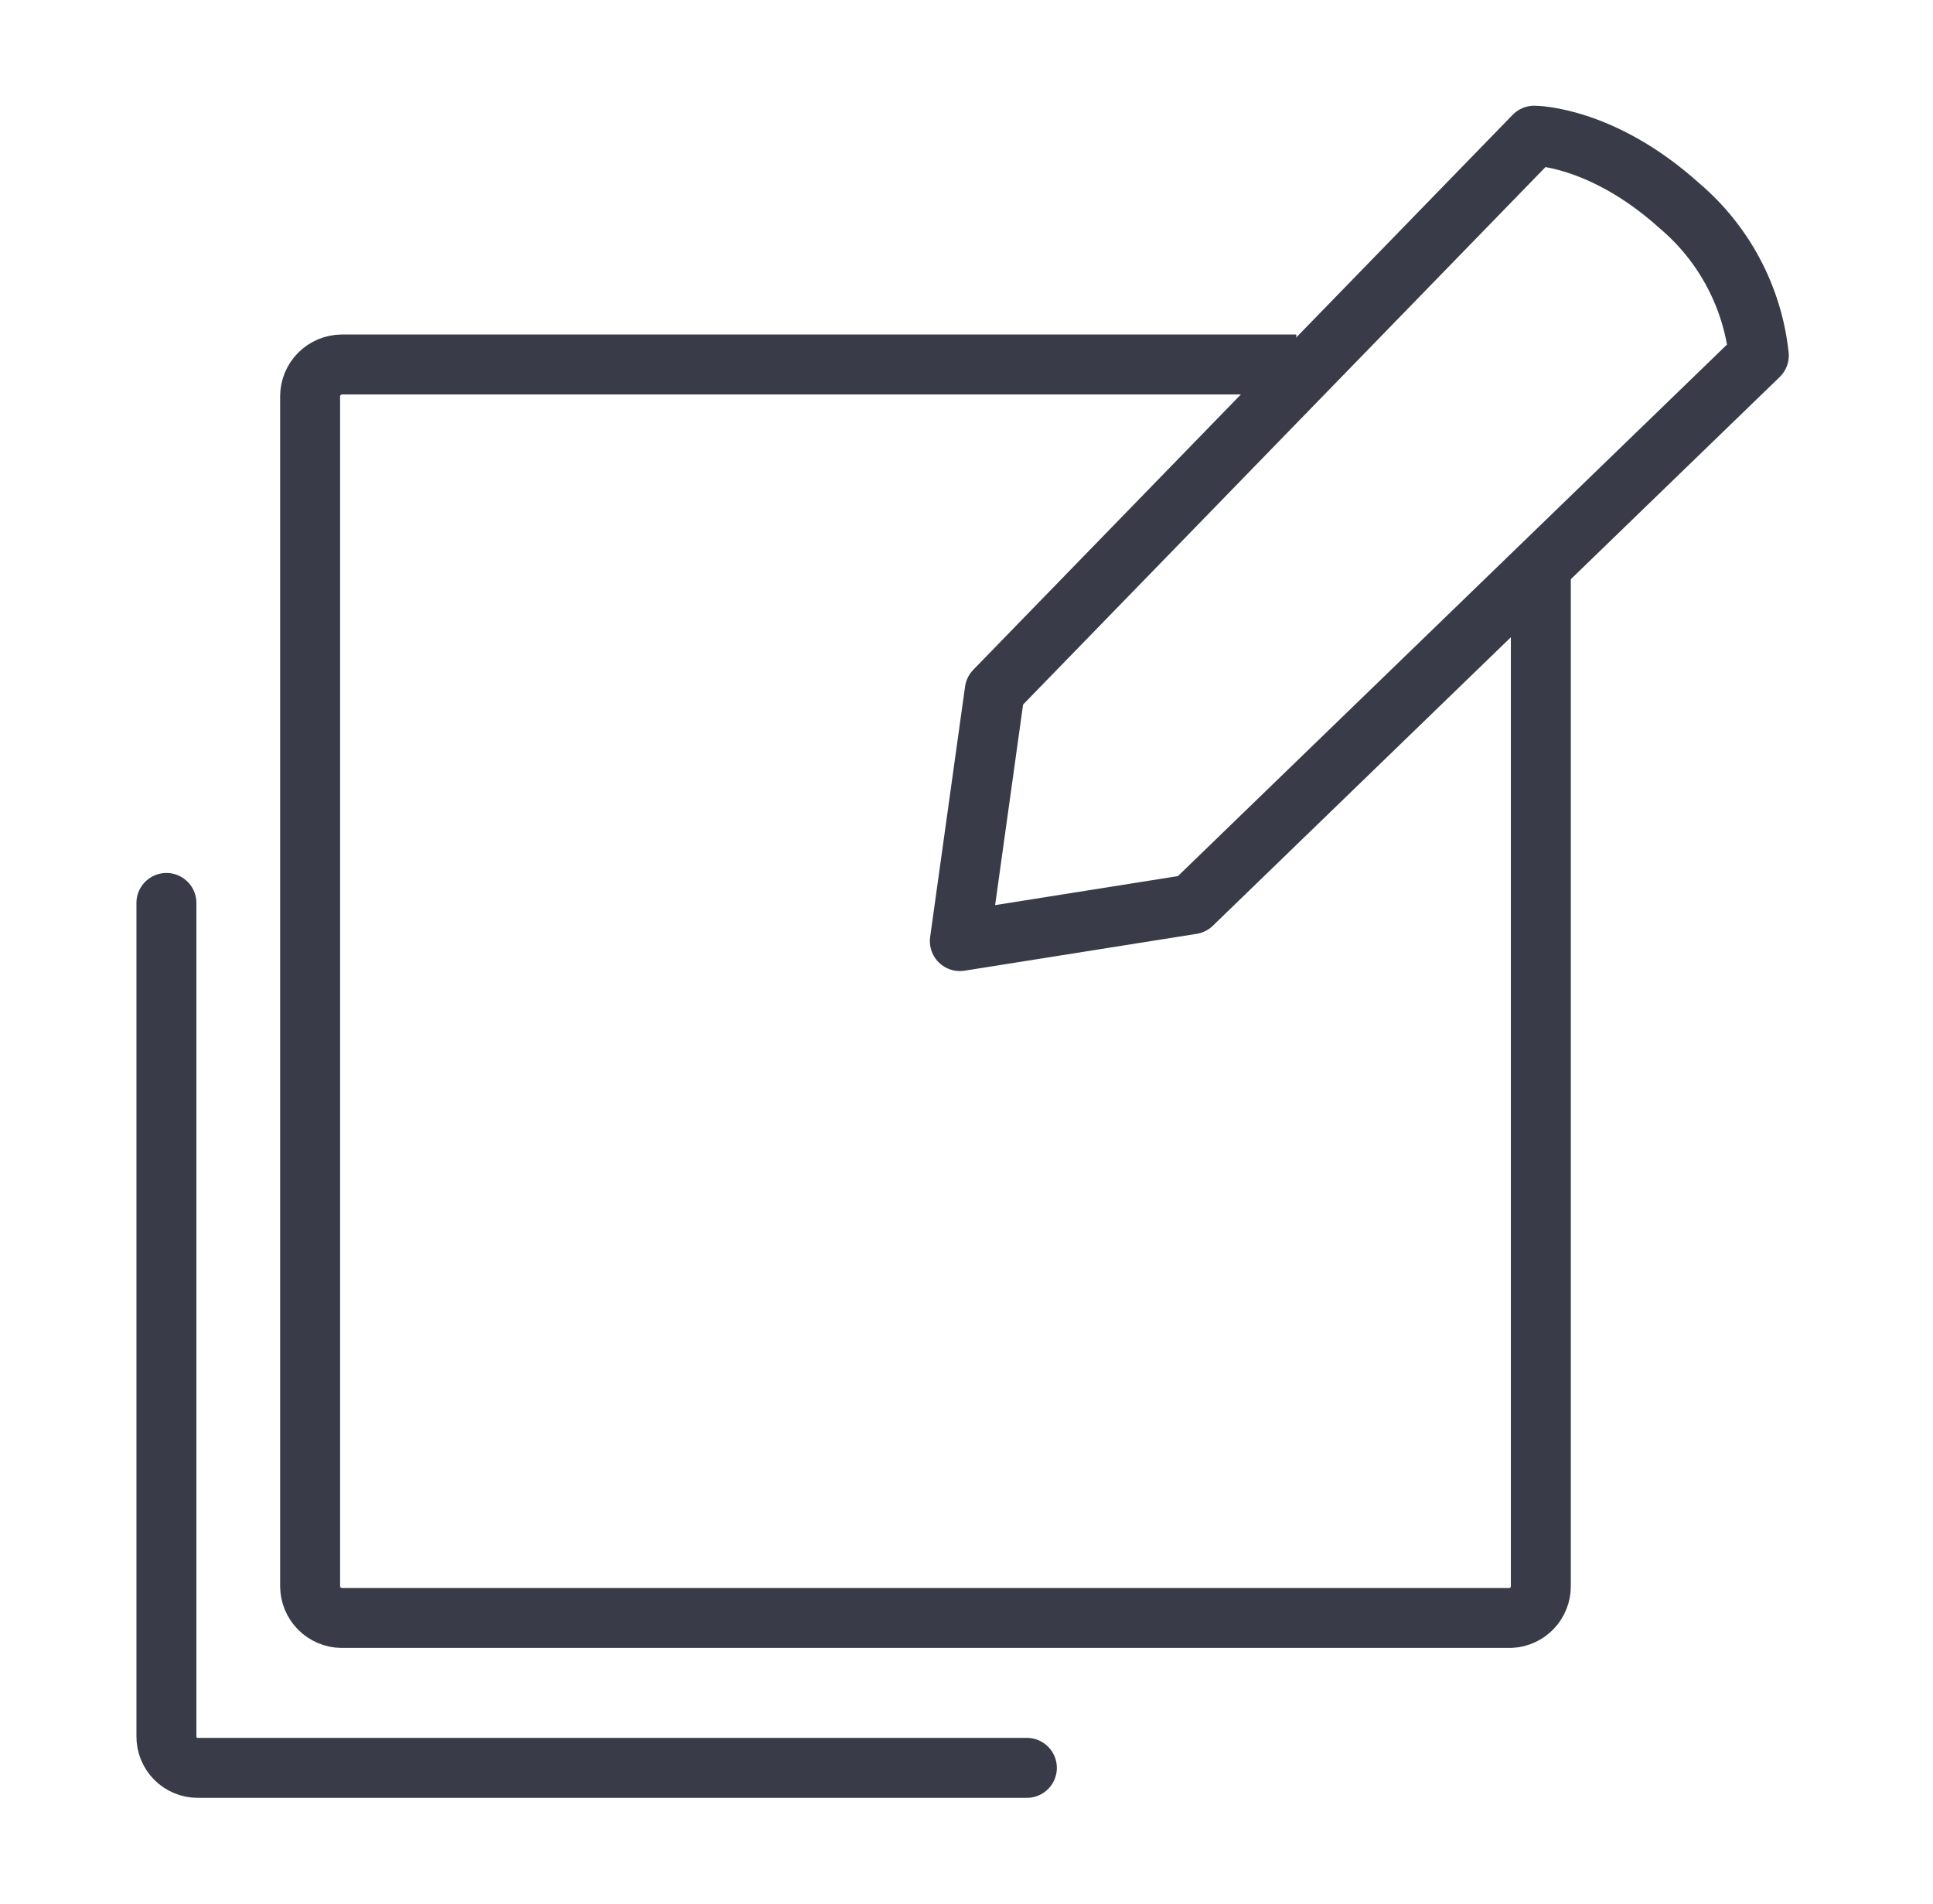 <svg xmlns="http://www.w3.org/2000/svg" fill="none" viewBox="0 0 65 64" height="64" width="65">
<path stroke-miterlimit="10" stroke-width="2.016" stroke="#393C48" d="M51.813 19.376V53.329C51.813 53.602 51.709 53.865 51.521 54.063C51.334 54.261 51.077 54.38 50.804 54.395H11.486C11.206 54.391 10.937 54.277 10.739 54.078C10.541 53.879 10.43 53.61 10.428 53.329V13.32C10.43 13.039 10.541 12.77 10.739 12.571C10.937 12.371 11.206 12.258 11.486 12.254H43.589"></path>
<path stroke-linejoin="round" stroke-linecap="round" stroke-width="2.016" stroke="#393C48" d="M34.53 59.435H6.647C6.508 59.435 6.371 59.408 6.243 59.354C6.115 59.301 5.999 59.223 5.901 59.125C5.803 59.026 5.726 58.909 5.674 58.781C5.621 58.653 5.595 58.515 5.596 58.377V30.357M32.276 31.639L40.082 30.4L59.143 11.951C58.932 9.988 57.973 8.183 56.465 6.91C53.858 4.562 51.589 4.562 51.589 4.562L33.45 23.221L32.276 31.639Z"></path>
</svg>
